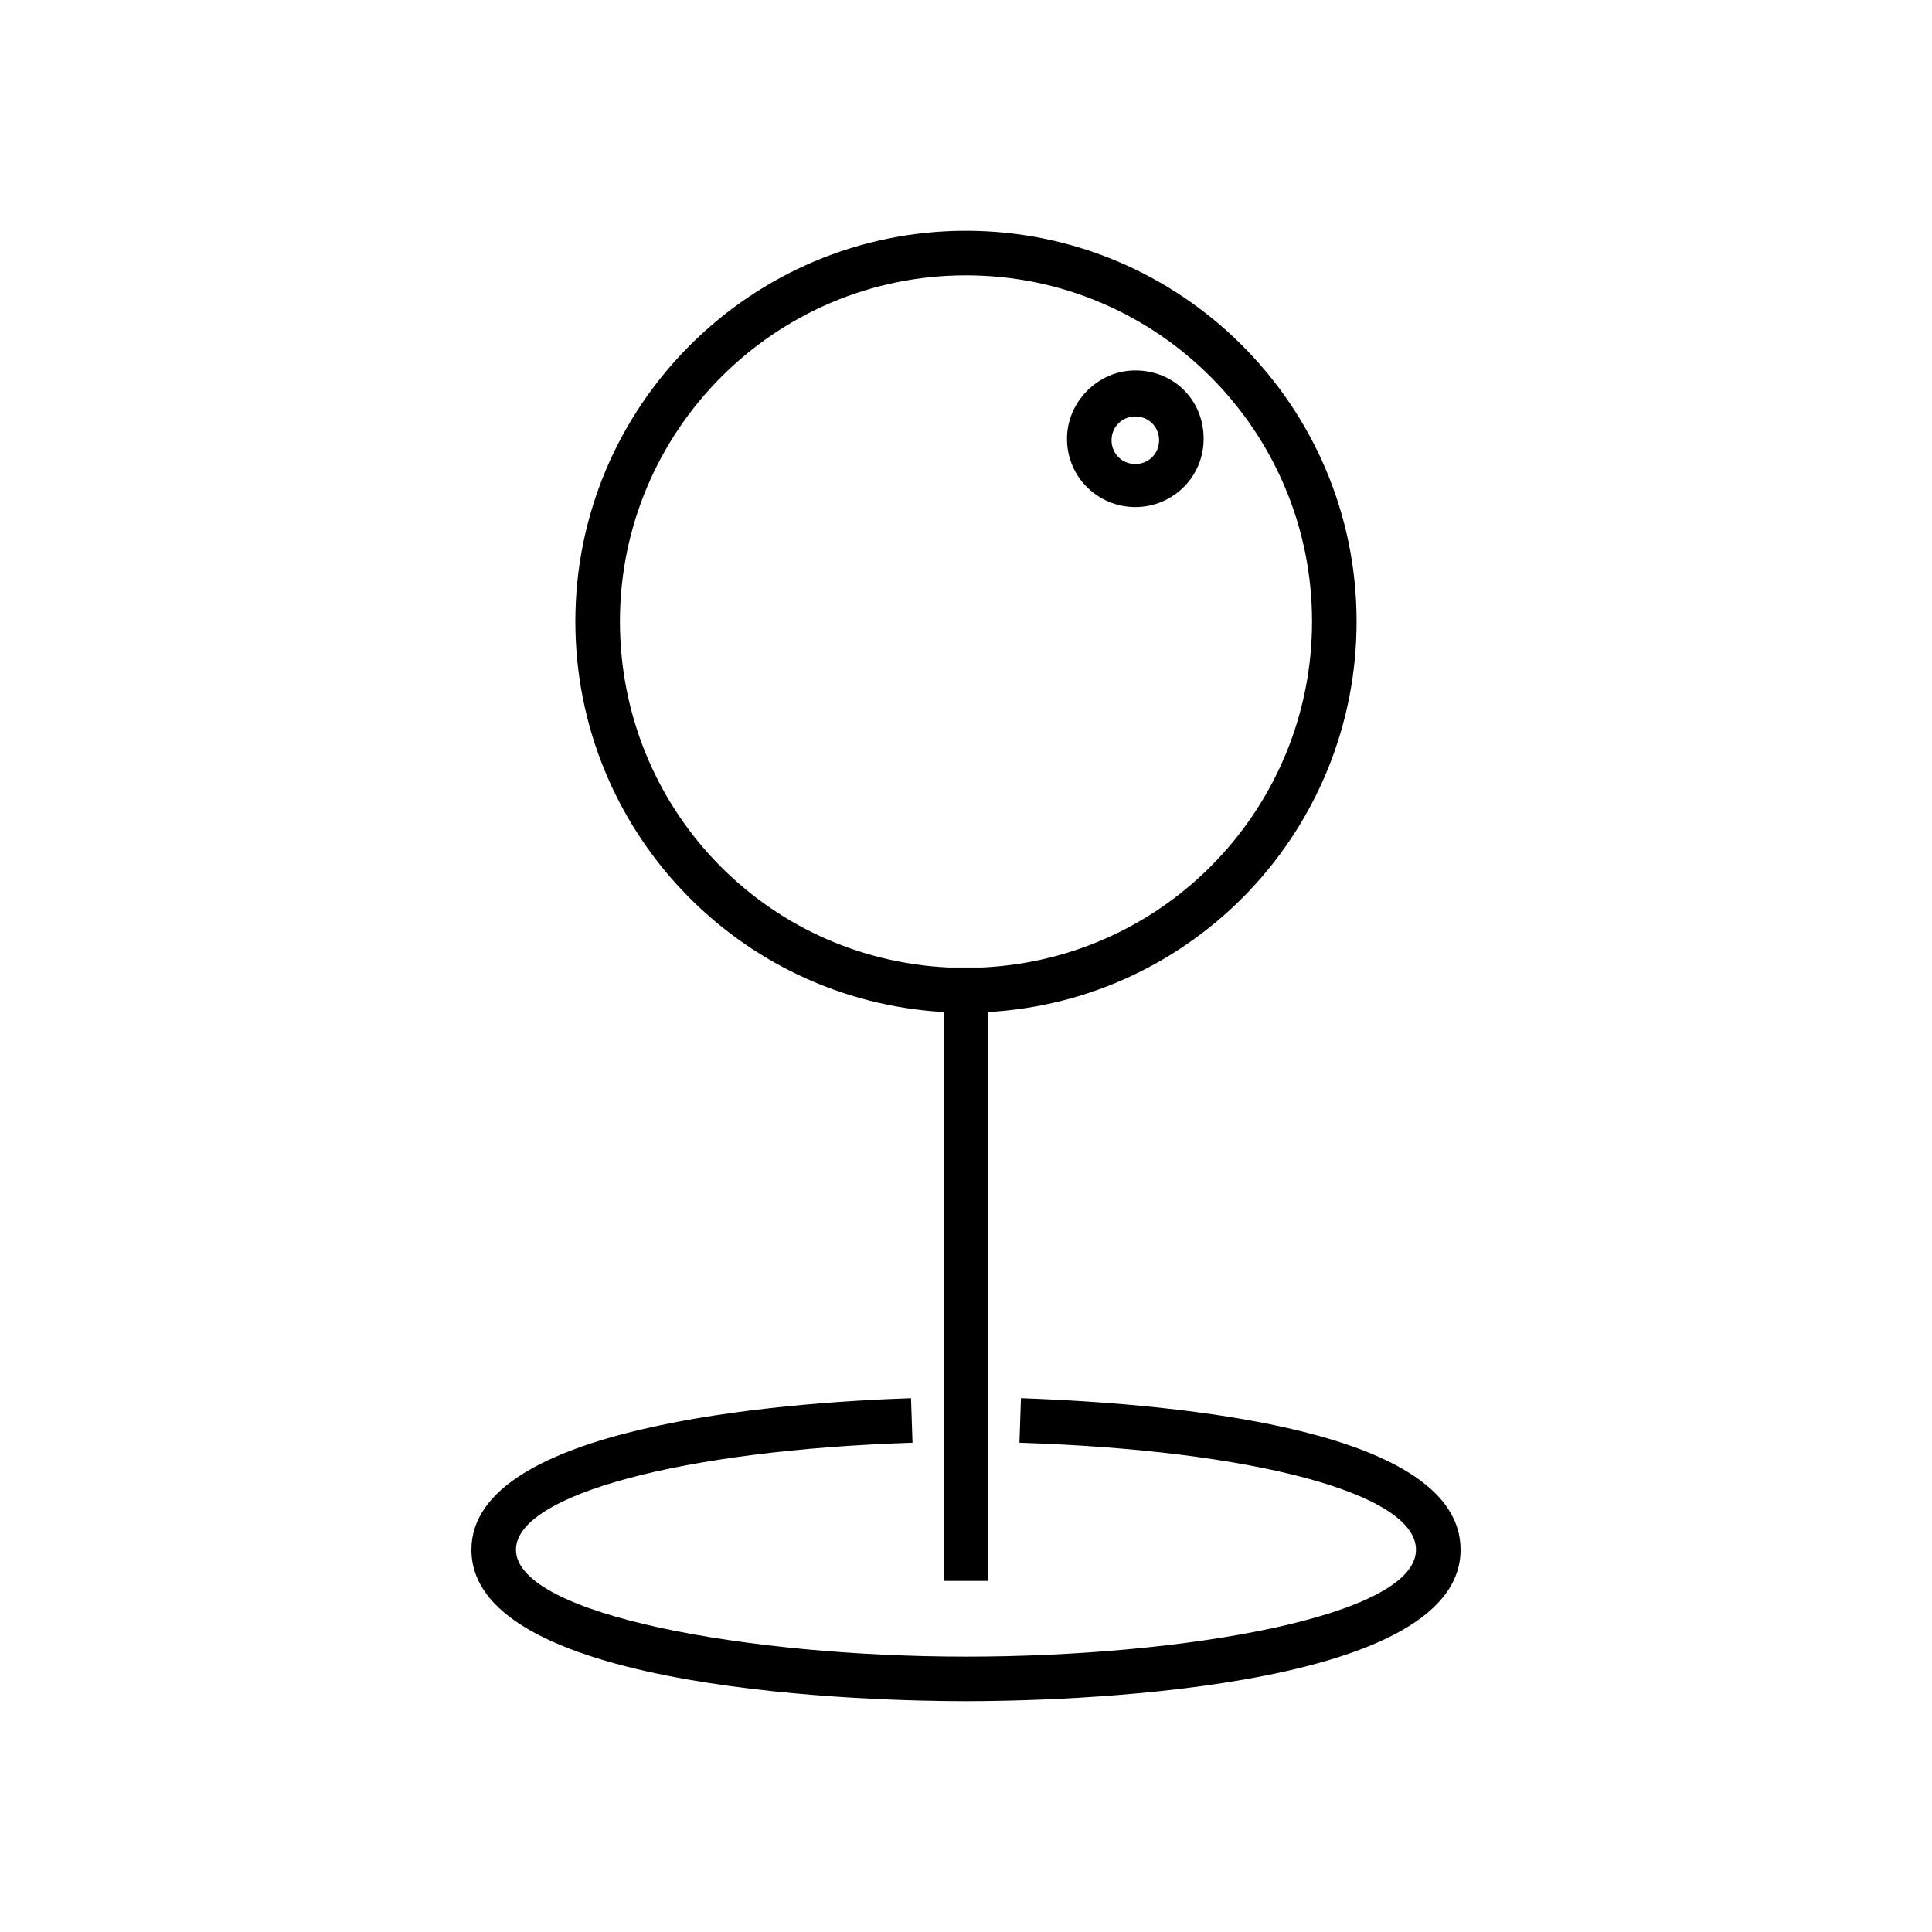 <?xml version="1.0" encoding="UTF-8"?>
<!-- Uploaded to: ICON Repo, www.svgrepo.com, Generator: ICON Repo Mixer Tools -->
<svg fill="#000000" width="800px" height="800px" version="1.1" viewBox="144 144 512 512" xmlns="http://www.w3.org/2000/svg">
 <g>
  <path d="m268.93 554.68c0 38.18 109.03 40.148 131.07 40.148s131.07-1.969 131.07-40.148c0-31.488-72.816-38.574-116.51-40.148l-0.395 11.809c61.797 1.969 105.09 13.383 105.09 28.34 0 17.711-61.797 28.34-119.26 28.34s-119.26-11.02-119.26-28.34c0-14.562 44.082-26.371 105.09-28.34l-0.395-11.809c-35.023 1.184-116.5 7.481-116.5 40.148z"/>
  <path d="m444.87 278.38c9.84 0 18.105-7.871 18.105-18.105s-7.871-18.105-18.105-18.105c-9.84 0-18.105 8.266-18.105 18.105 0 10.234 8.266 18.105 18.105 18.105zm0-24.008c3.543 0 6.297 2.754 6.297 6.297 0 3.543-2.754 6.297-6.297 6.297-3.543 0-6.297-2.754-6.297-6.297 0-3.543 2.758-6.297 6.297-6.297z"/>
  <path d="m405.9 562.95v-150.75c54.711-3.148 97.613-48.414 97.613-103.52 0-57.07-46.445-103.52-103.52-103.52-57.074-0.004-103.52 46.441-103.52 103.52 0 55.105 42.902 100.37 97.613 103.52v150.75zm-97.613-254.27c0-50.383 40.934-91.711 91.711-91.711 50.773 0 91.707 41.328 91.707 91.711 0 48.805-38.18 89.348-87.379 91.711h-4.328-1.969-2.754c-48.809-2.363-86.988-42.512-86.988-91.711z"/>
 </g>
</svg>